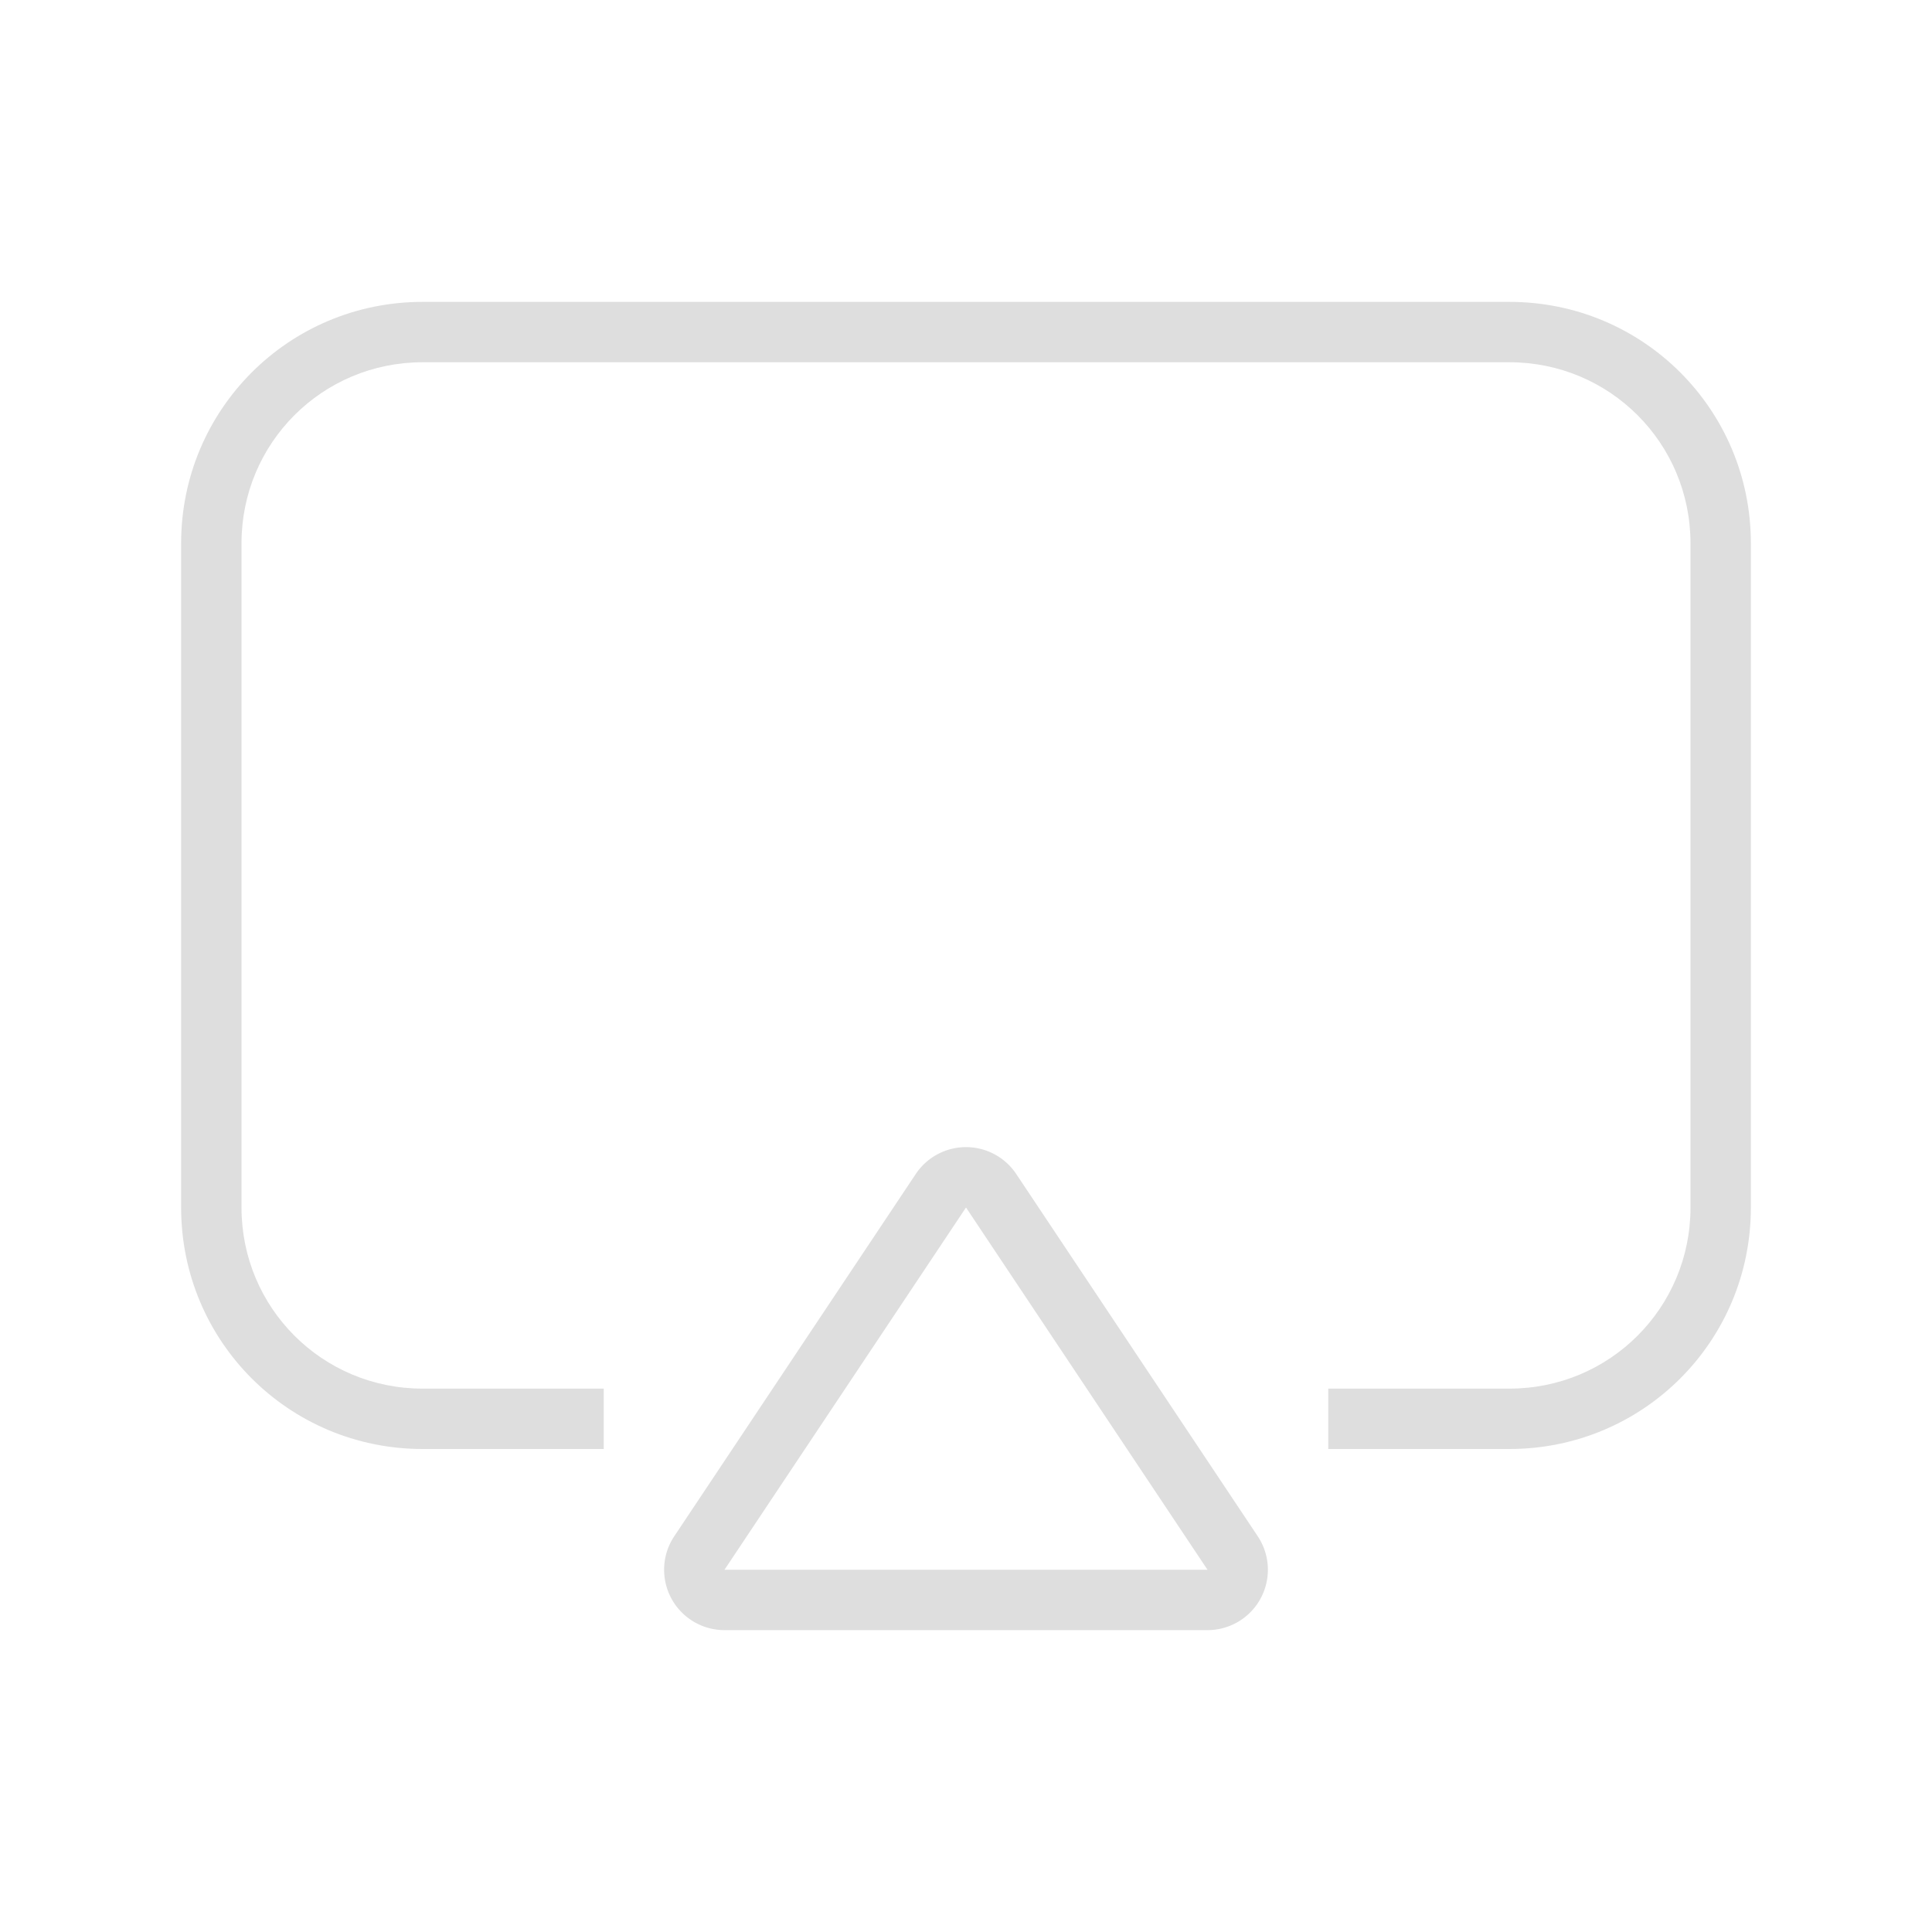 <svg width="32px" height="32px" version="1.1" viewBox="0 0 32 32" xmlns="http://www.w3.org/2000/svg">
 <path d="m7 5c-2.216 0-4 1.784-4 4v11c0 2.216 1.784 4 4 4h3v-1h-3c-1.662 0-3-1.338-3-3v-11c0-1.662 1.338-3 3-3h18c1.662 0 3 1.338 3 3v11c0 1.662-1.338 3-3 3h-3v1h3c2.216 0 4-1.784 4-4v-11c0-2.216-1.784-4-4-4z" fill="#dedede" stroke-linecap="round" stroke-linejoin="round" stroke-width="2"/>
 <path d="m16 19a1 1 0 0 0-0.832 0.445l-4 6a1 1 0 0 0 0.832 1.555h8a1 1 0 0 0 0.832-1.555l-4-6a1 1 0 0 0-0.832-0.445zm0 1 4 6h-8l4-6z" color="#000000" fill="#dedede" stroke-linecap="round" stroke-linejoin="round" style="-inkscape-stroke:none"/>
</svg>

